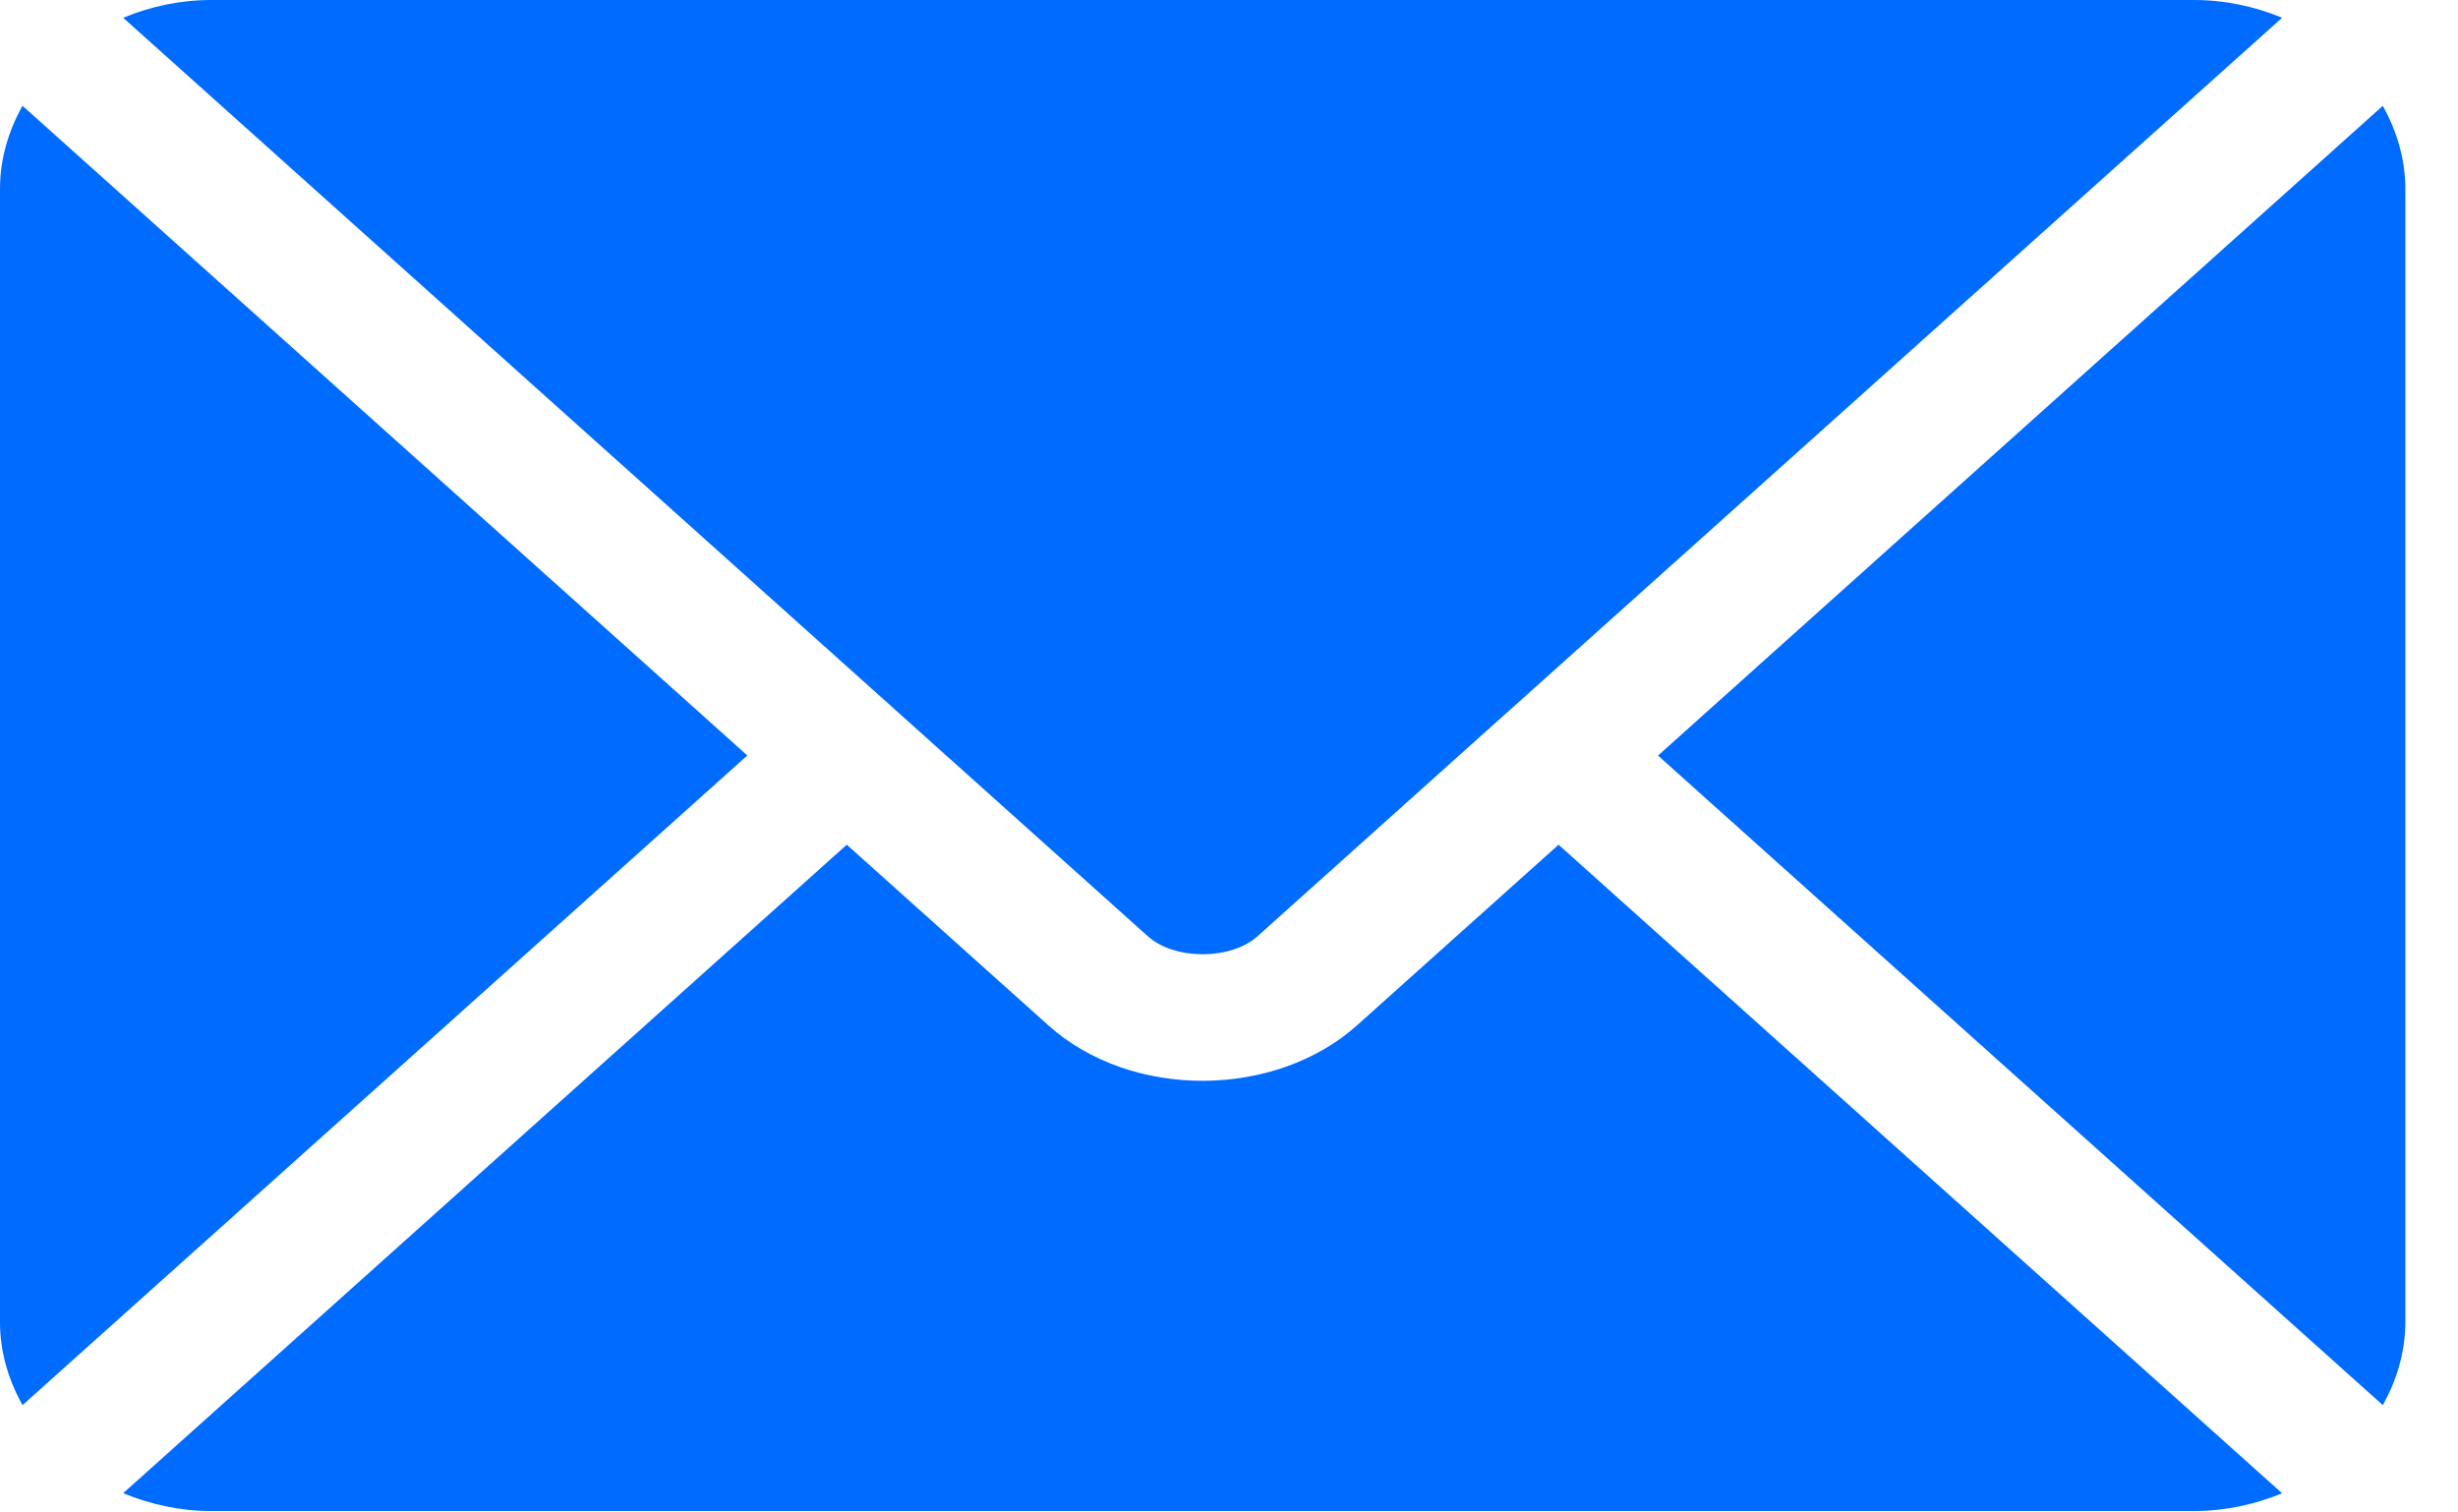 <svg width="26" height="16" viewBox="0 0 26 16" fill="none" xmlns="http://www.w3.org/2000/svg">
<path fill-rule="evenodd" clip-rule="evenodd" d="M2.236 0H23.206C23.54 0 23.854 0.07 24.139 0.188L15.961 7.52L15.96 7.52L15.959 7.521L15.959 7.522L15.958 7.522L13.3 9.906C13.017 10.158 12.426 10.158 12.143 9.906L9.484 7.522L9.484 7.521L9.483 7.521L9.482 7.52L9.482 7.52L1.303 0.188C1.588 0.07 1.902 0 2.236 0ZM14.355 10.846L16.486 8.936L24.139 15.797C23.855 15.914 23.54 15.985 23.206 15.985H2.236C1.902 15.985 1.588 15.914 1.303 15.796L8.957 8.936L11.088 10.846C11.97 11.638 13.491 11.621 14.355 10.846ZM0.238 1.119C0.09 1.385 0 1.681 0 1.998V13.986C0 14.303 0.09 14.598 0.238 14.865L7.905 7.992L0.238 1.119ZM17.538 7.993L25.205 1.119C25.352 1.386 25.443 1.681 25.443 1.998V13.986C25.443 14.303 25.352 14.599 25.205 14.865L17.538 7.993Z" fill="#006BFF"/>
</svg>
